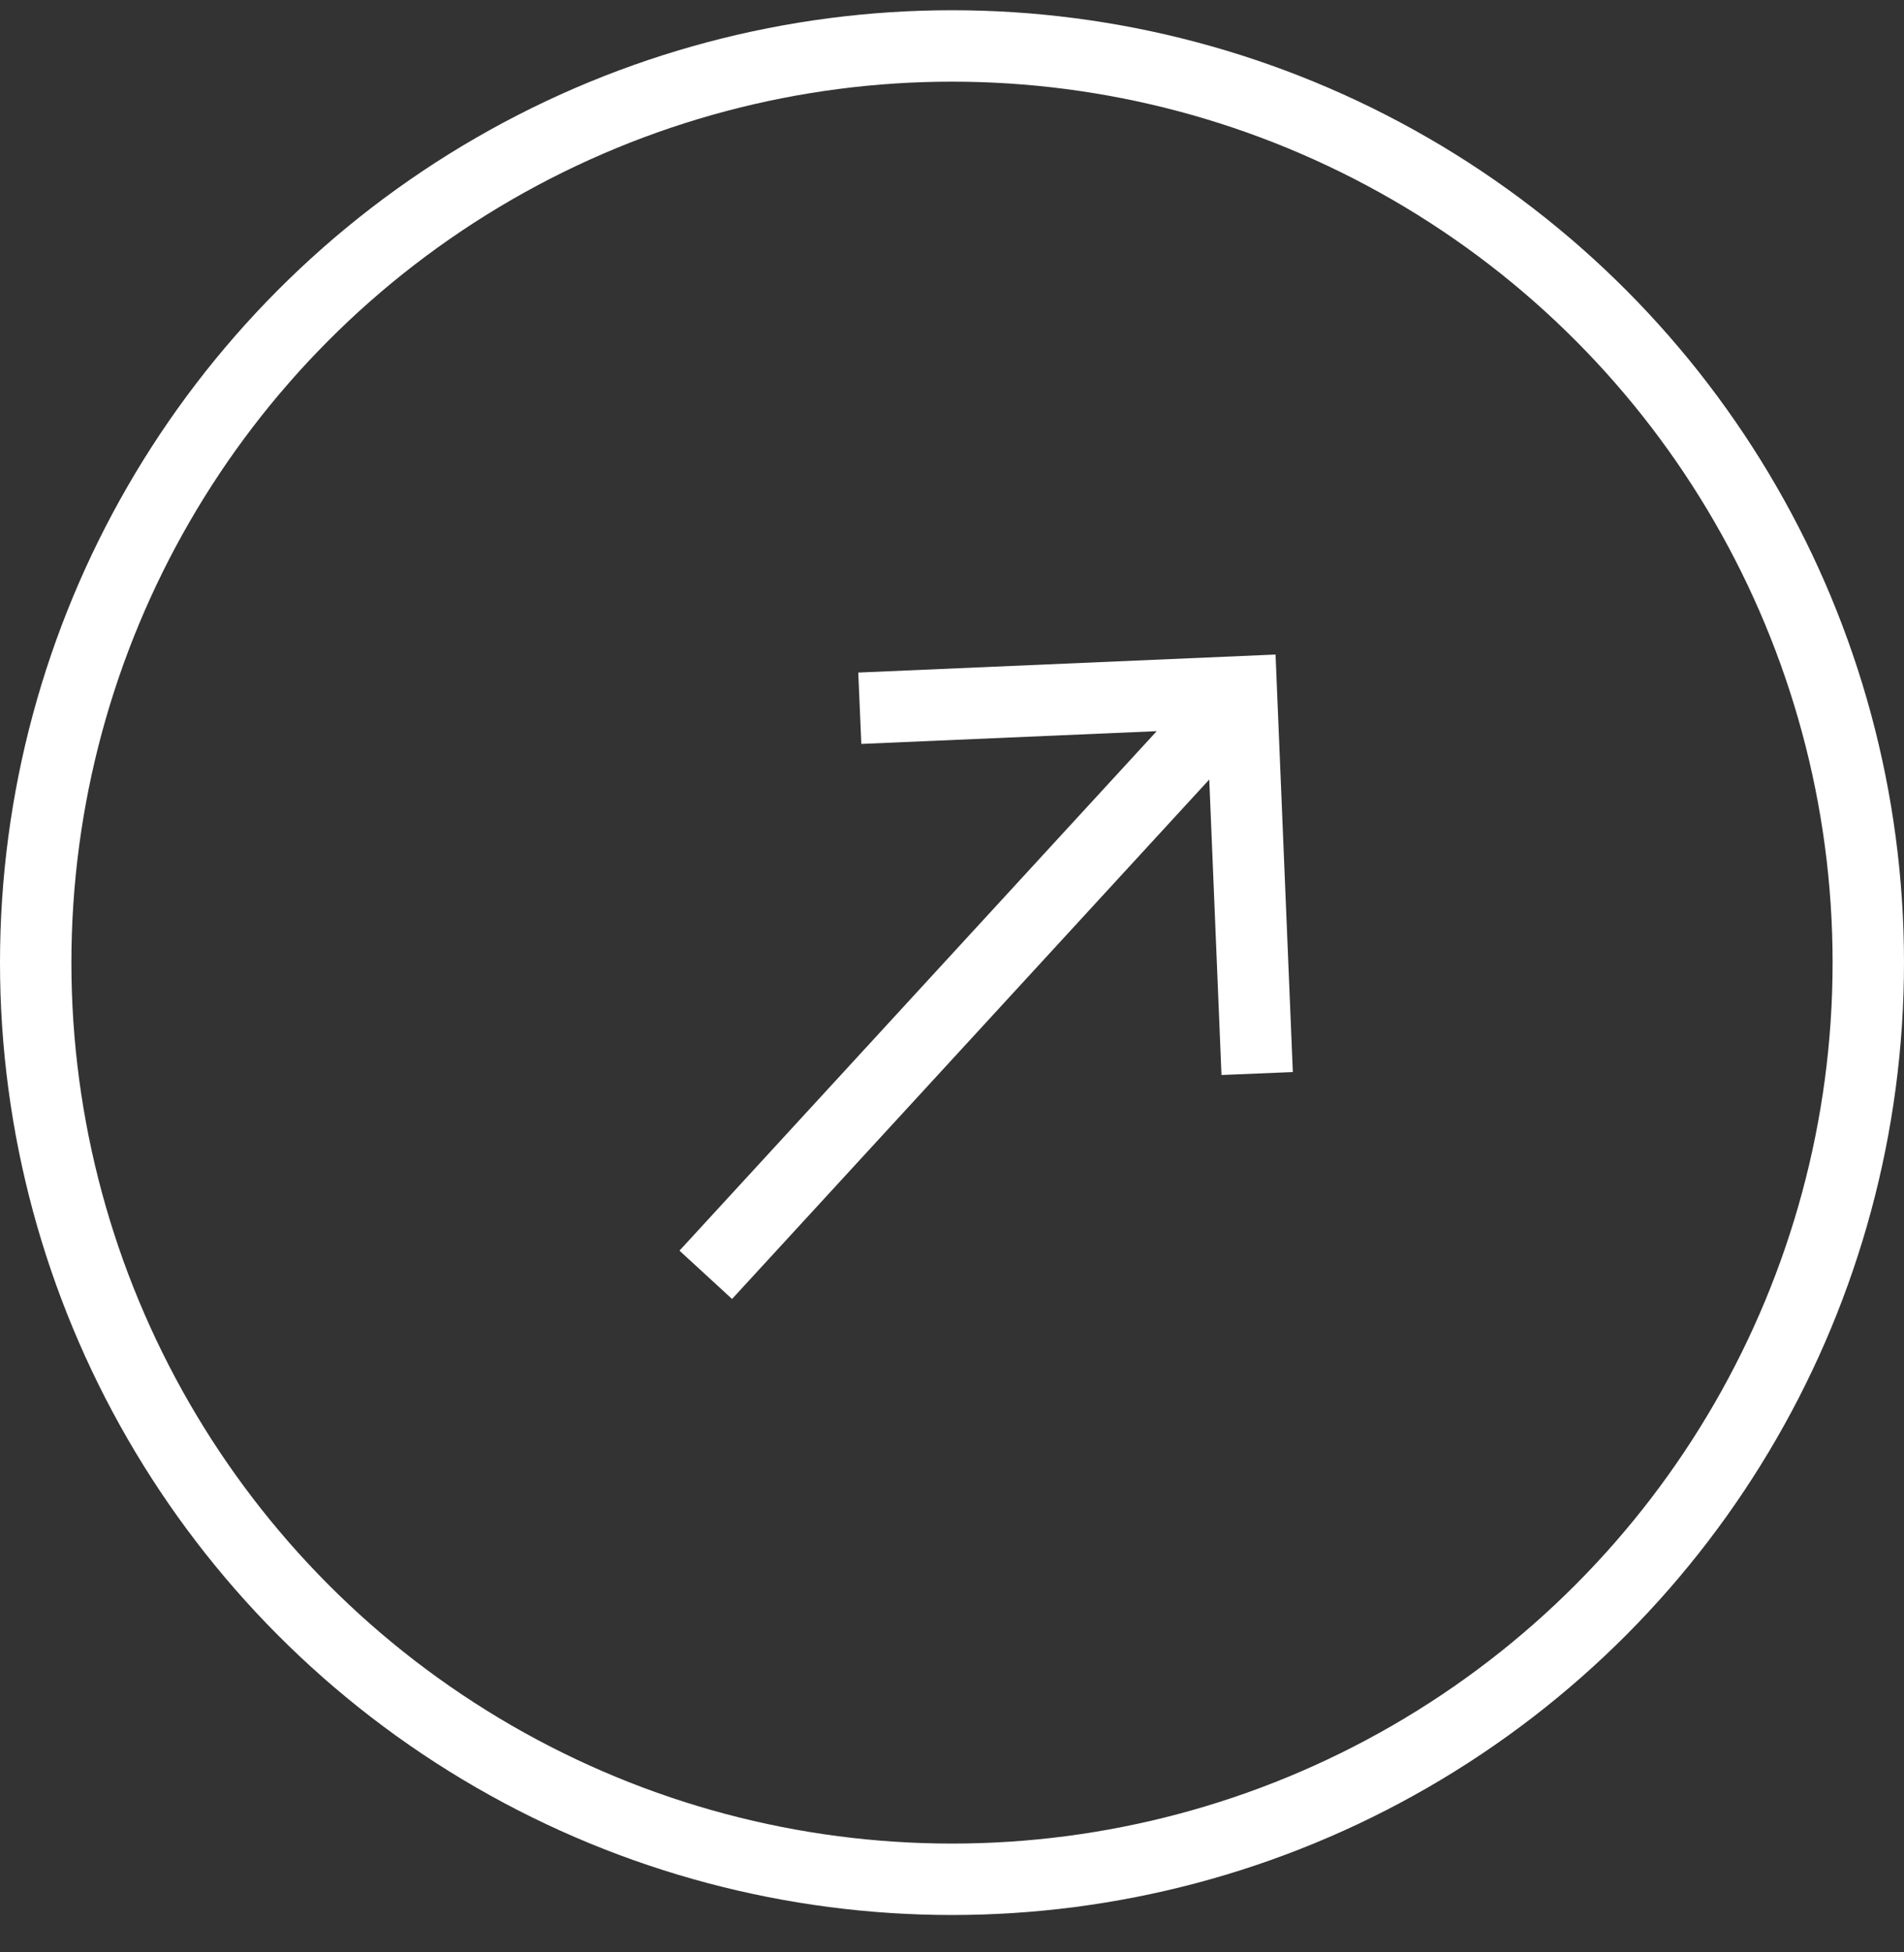 <svg xmlns="http://www.w3.org/2000/svg" width="40" height="41" viewBox="0 0 40 41" fill="none"><rect x="0" y="0" width="40" height="41" fill="#333333" stroke="none"/><path d="M14.827 26.771L25.805 14.826M26.411 22.544L26.079 14.527L18.063 14.873" stroke="white" stroke-width="1.5"></path><circle cx="20" cy="20.215" r="19.25" stroke="white" stroke-width="1.5"></circle></svg>